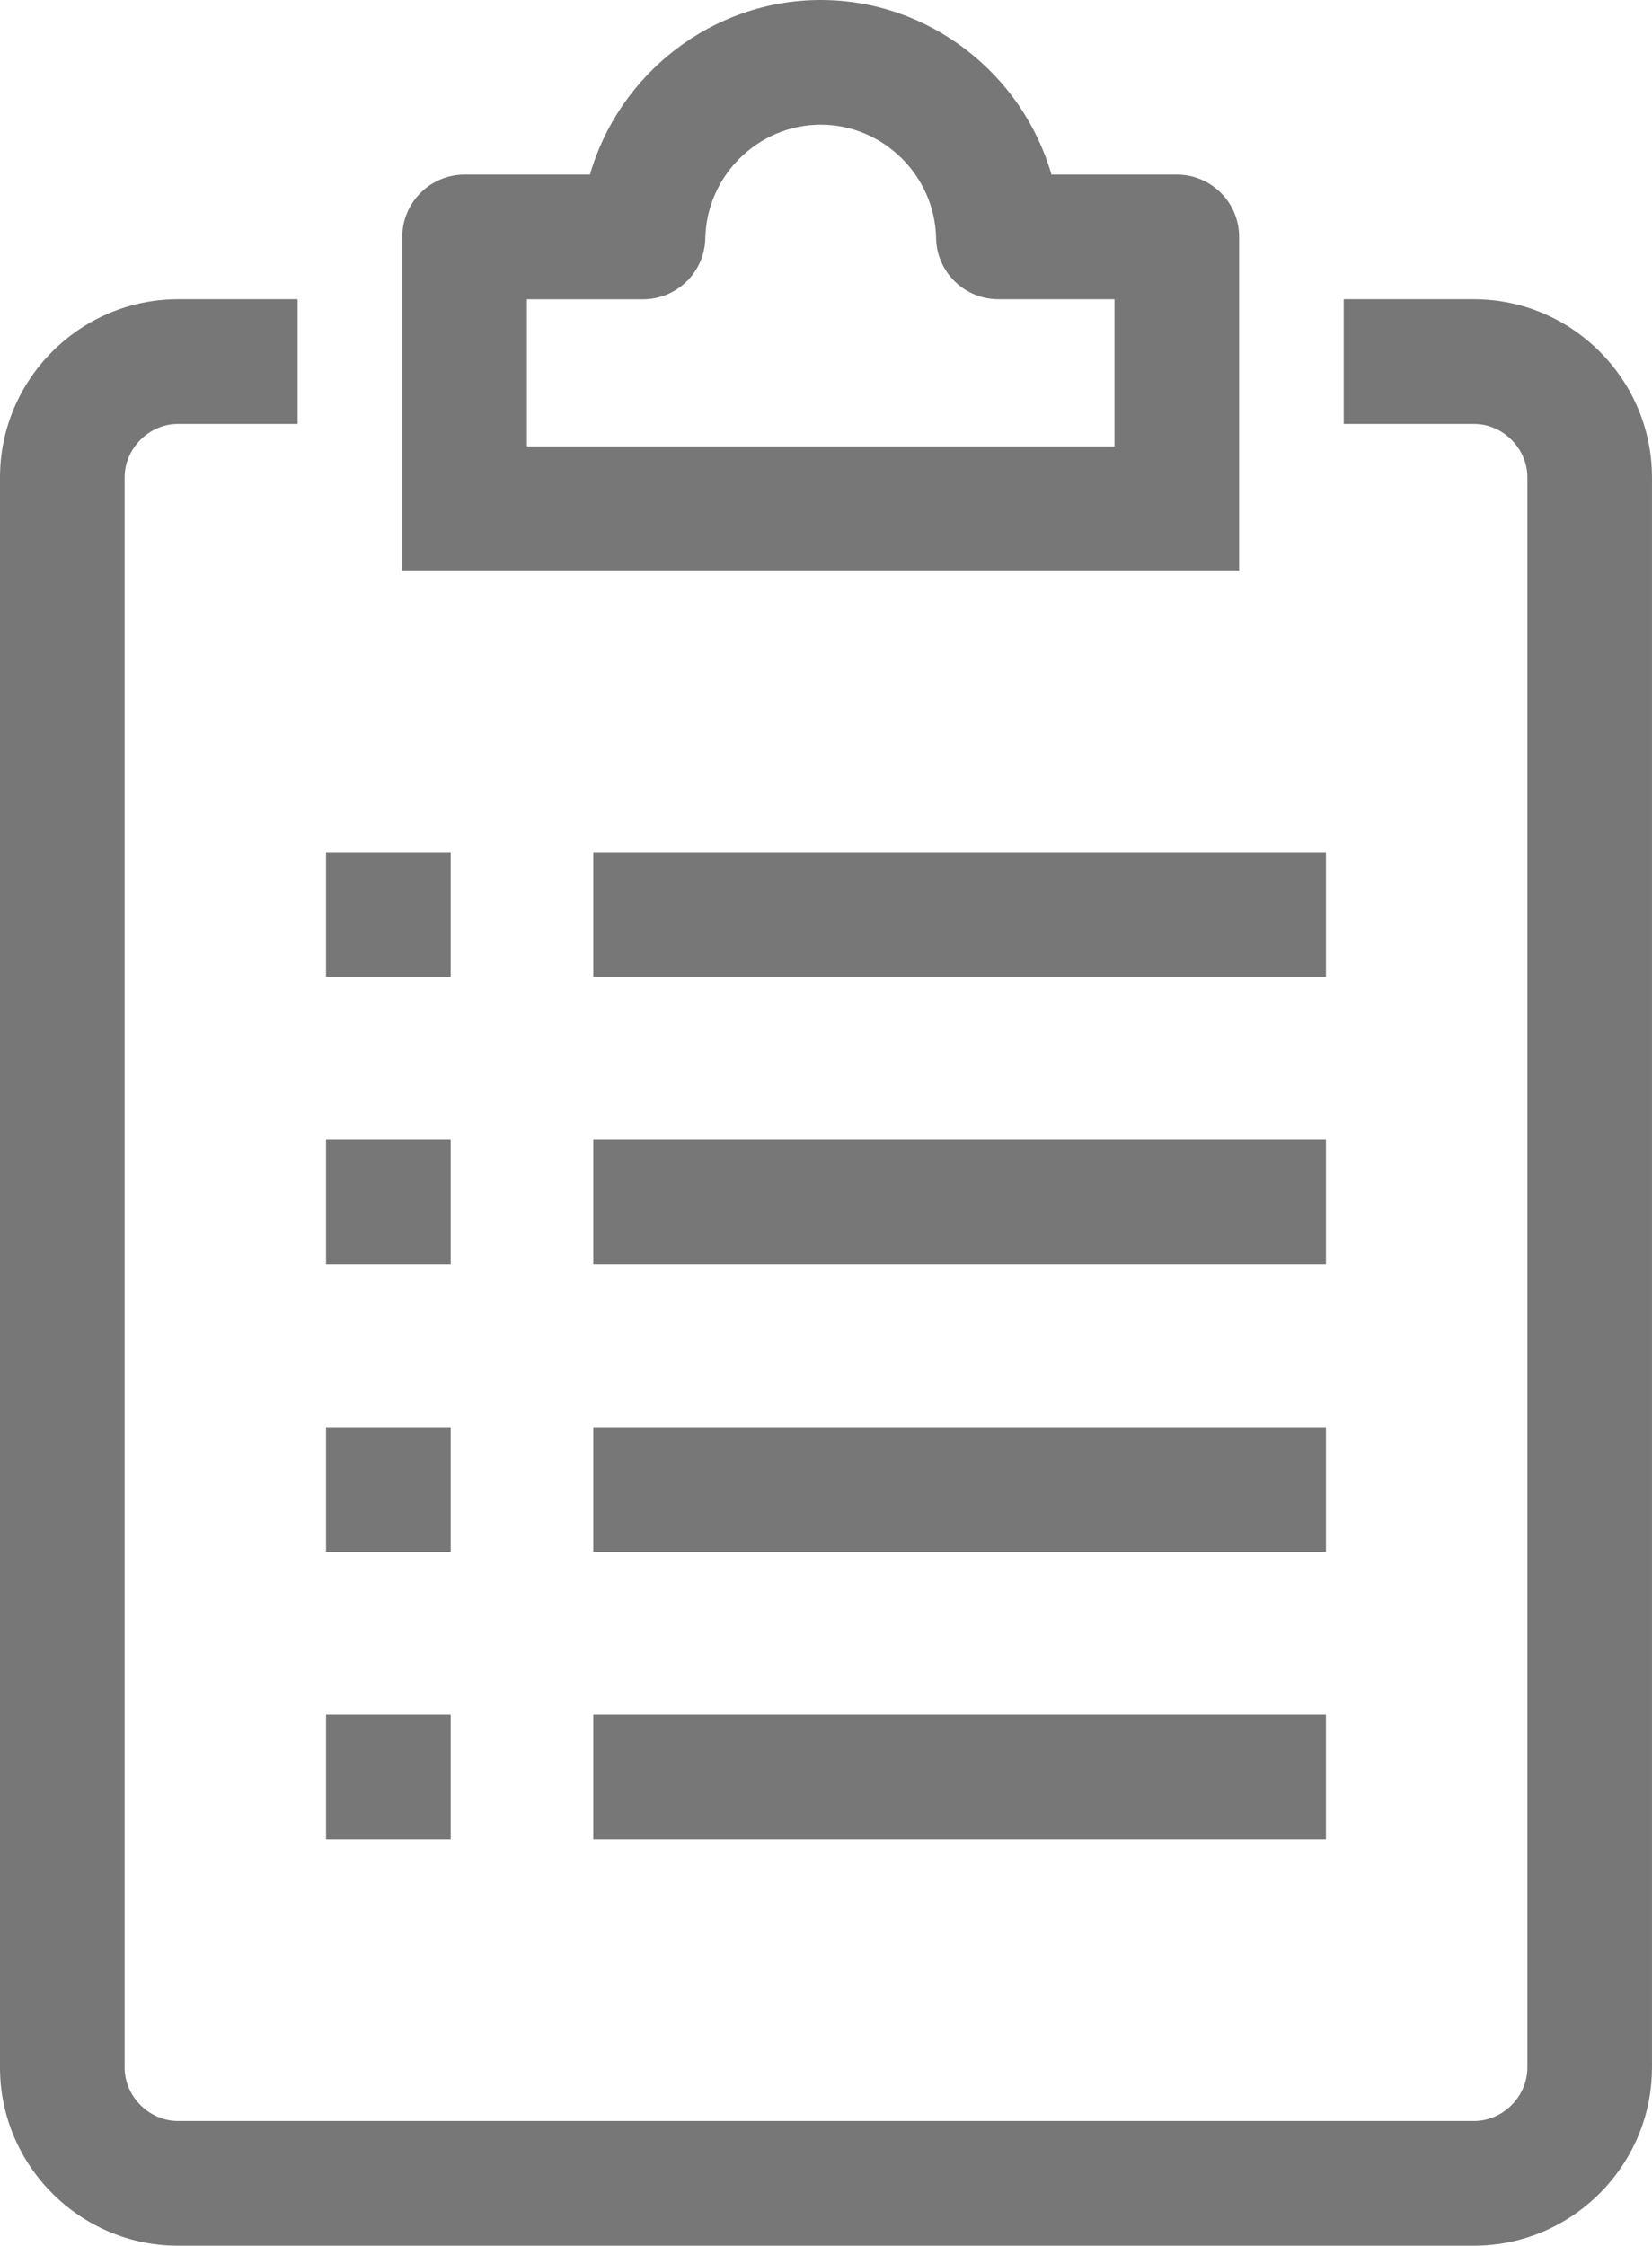 <svg xmlns="http://www.w3.org/2000/svg" width="46.391" height="63.028" viewBox="0 0 46.391 63.028"><path fill="#777" d="M16.66 40.054h20.574v3.5H16.66zM9.156 40.054h3.5v3.5h-3.5zM16.66 31.984h20.574v3.5H16.66zM9.156 31.984h3.5v3.5h-3.5z"/><g><path fill="#777" d="M16.66 23.915h20.574v3.5H16.66zM9.156 23.915h3.5v3.5h-3.5z"/></g><g><path fill="#777" d="M16.66 48.123h20.574v3.5H16.66zM9.156 48.123h3.5v3.5h-3.5z"/></g><g><path fill="#777" d="M41.39 8.398h-3.657v3.5h3.658c.814 0 1.5.688 1.5 1.5v44.63c0 .813-.686 1.5-1.5 1.5H5c-.813 0-1.5-.688-1.5-1.5v-44.63c0-.813.687-1.5 1.5-1.5h3.358v-3.5H5c-2.75 0-5 2.25-5 5v44.63c0 2.75 2.25 5 5 5h36.39c2.75 0 5-2.25 5-5v-44.63c0-2.75-2.25-5-5-5z"/></g><path fill="#777" d="M33.047 4.9h-3.52c-.814-2.82-3.43-4.9-6.48-4.9s-5.668 2.08-6.48 4.9h-3.52c-.966 0-1.75.783-1.75 1.75v9.38h23.5V6.65c0-.966-.783-1.75-1.75-1.75zm-1.75 7.63h-16.5V8.4h3.26c.952 0 1.73-.763 1.75-1.715.035-1.757 1.488-3.186 3.24-3.186s3.204 1.428 3.24 3.185c.018.952.796 1.714 1.75 1.714h3.26v4.13z"/></svg>